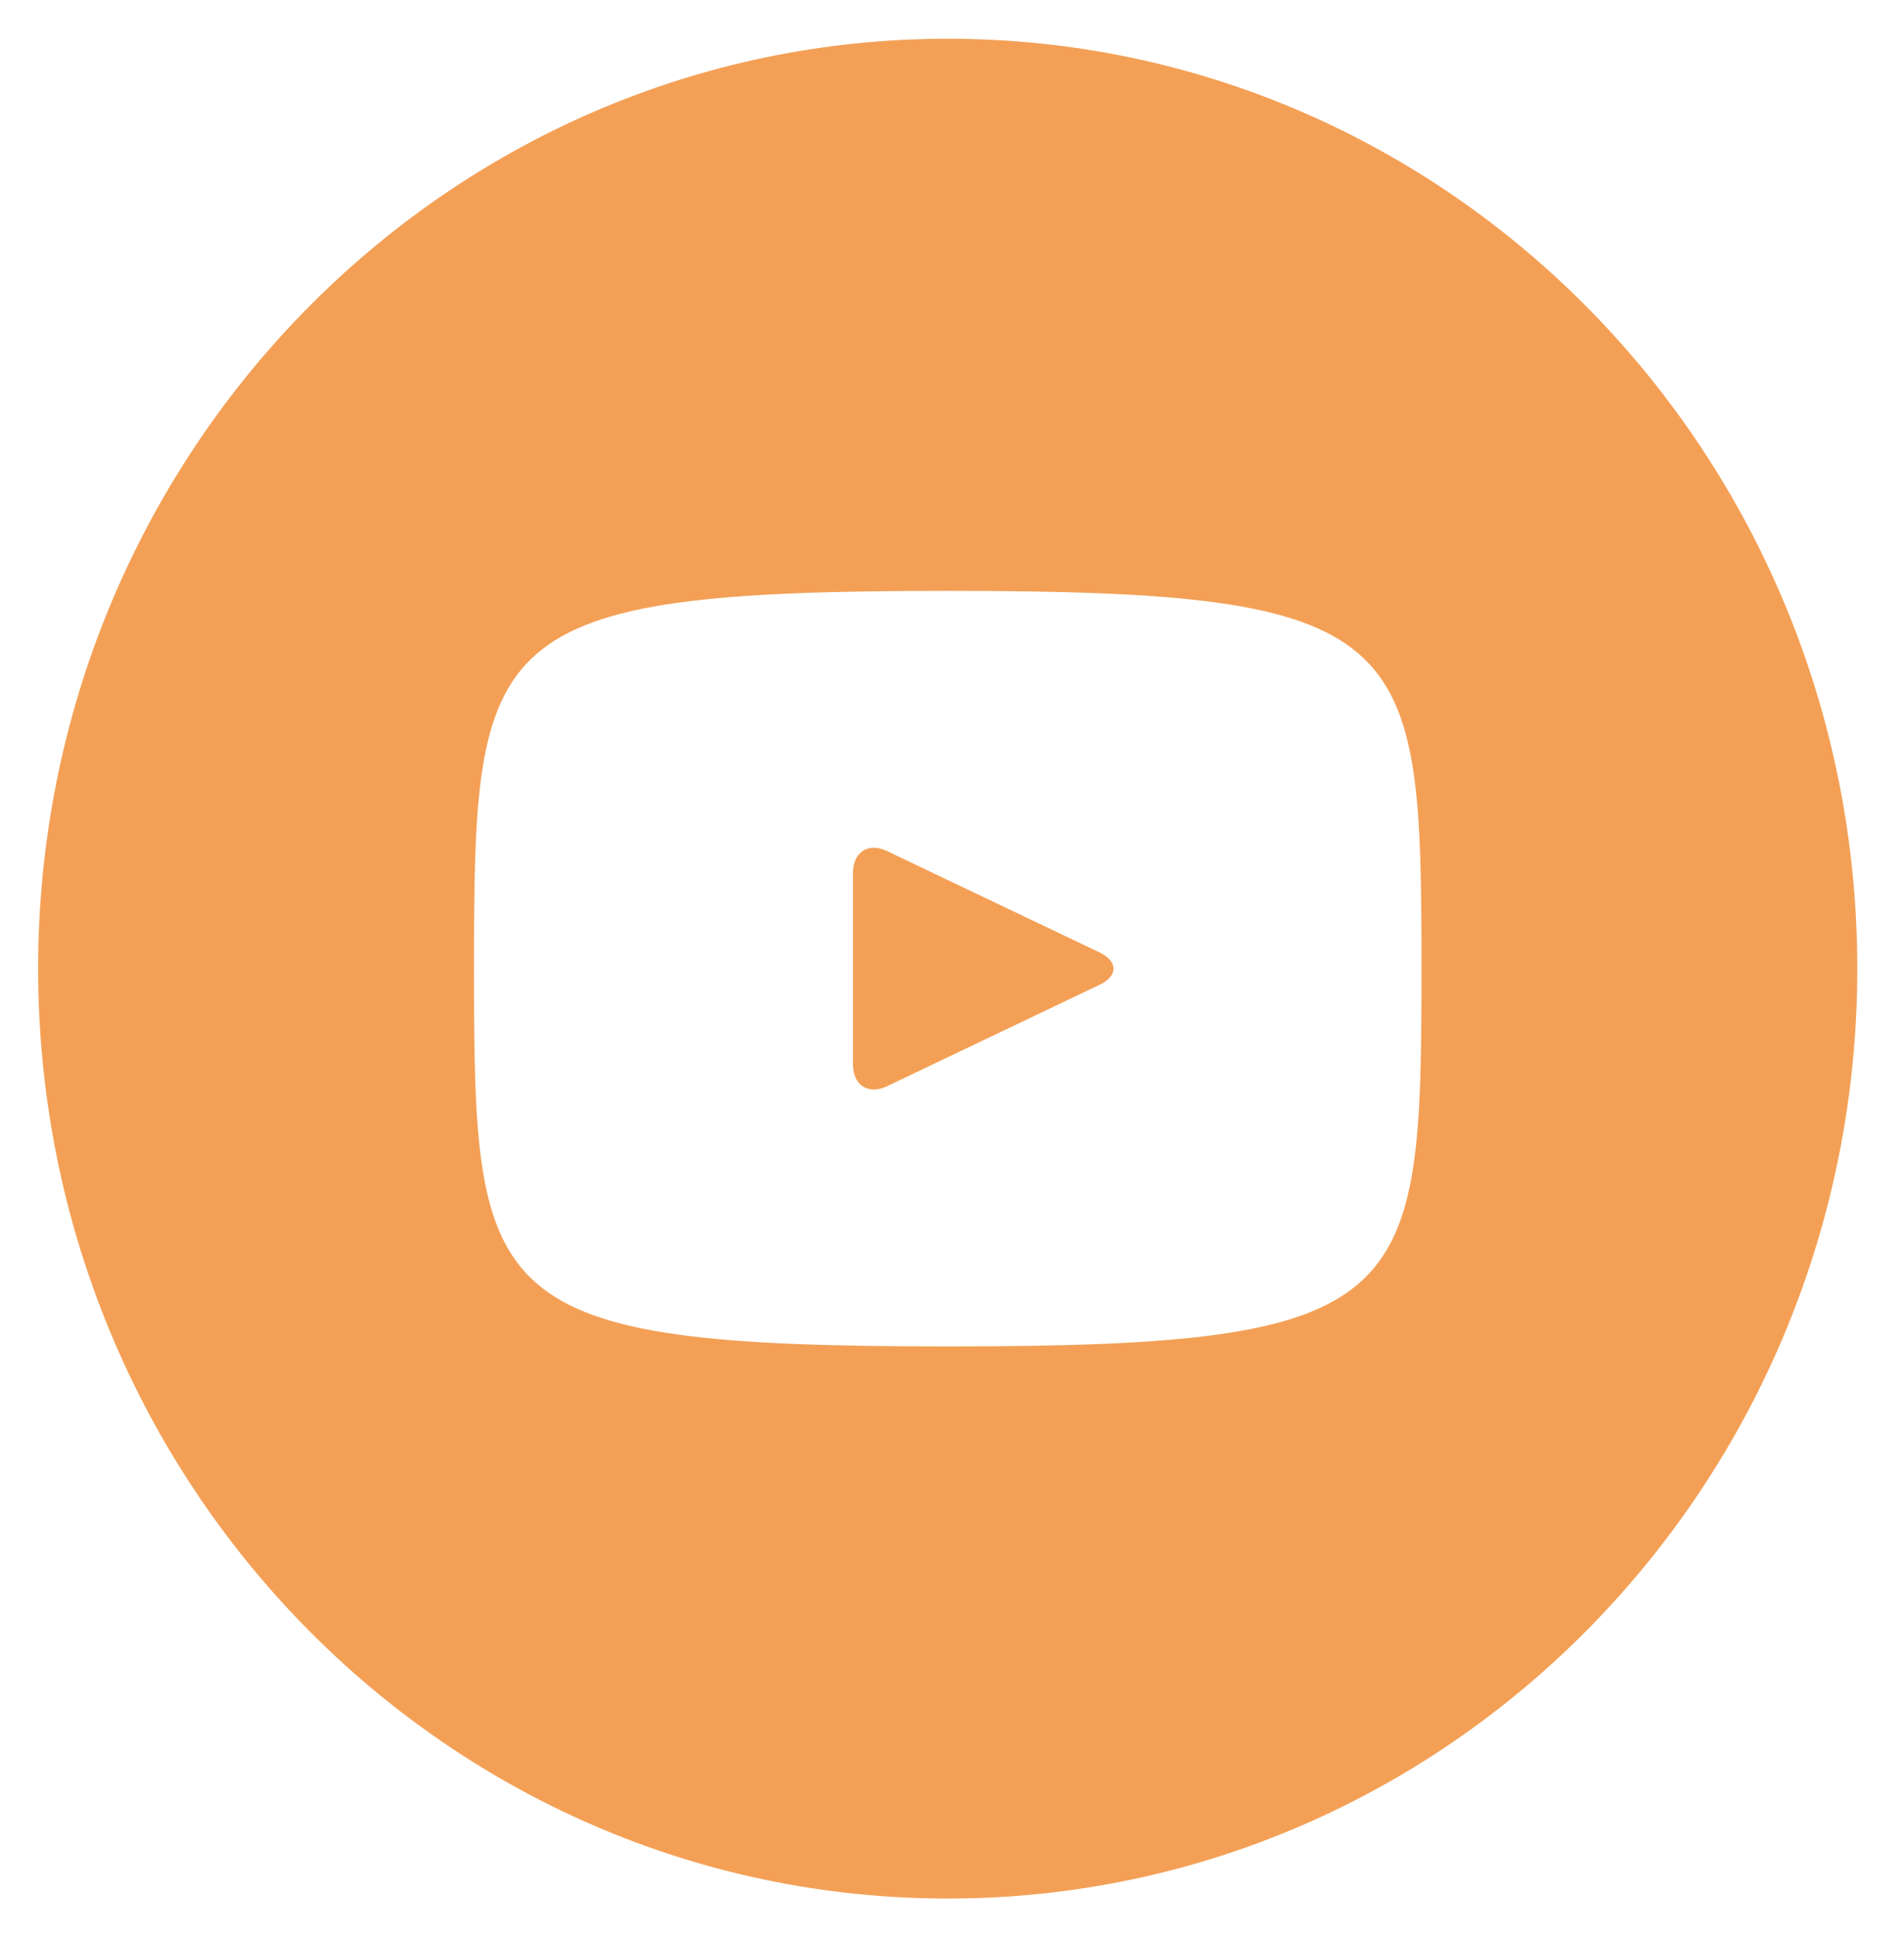 <?xml version="1.0" encoding="UTF-8"?> <svg xmlns="http://www.w3.org/2000/svg" width="59" height="60" viewBox="0 0 59 60" fill="none"> <path d="M34.074 29.499L27.48 26.355C26.904 26.082 26.432 26.388 26.432 27.039V32.961C26.432 33.612 26.904 33.918 27.48 33.645L34.071 30.501C34.65 30.225 34.65 29.775 34.074 29.499ZM29.368 1.2C13.801 1.2 1.182 14.094 1.182 30C1.182 45.906 13.801 58.8 29.368 58.8C44.934 58.8 57.553 45.906 57.553 30C57.553 14.094 44.934 1.2 29.368 1.2ZM29.368 41.7C14.94 41.7 14.688 40.371 14.688 30C14.688 19.629 14.94 18.3 29.368 18.3C43.795 18.3 44.048 19.629 44.048 30C44.048 40.371 43.795 41.7 29.368 41.7Z" fill="#F3A056"></path> </svg> 